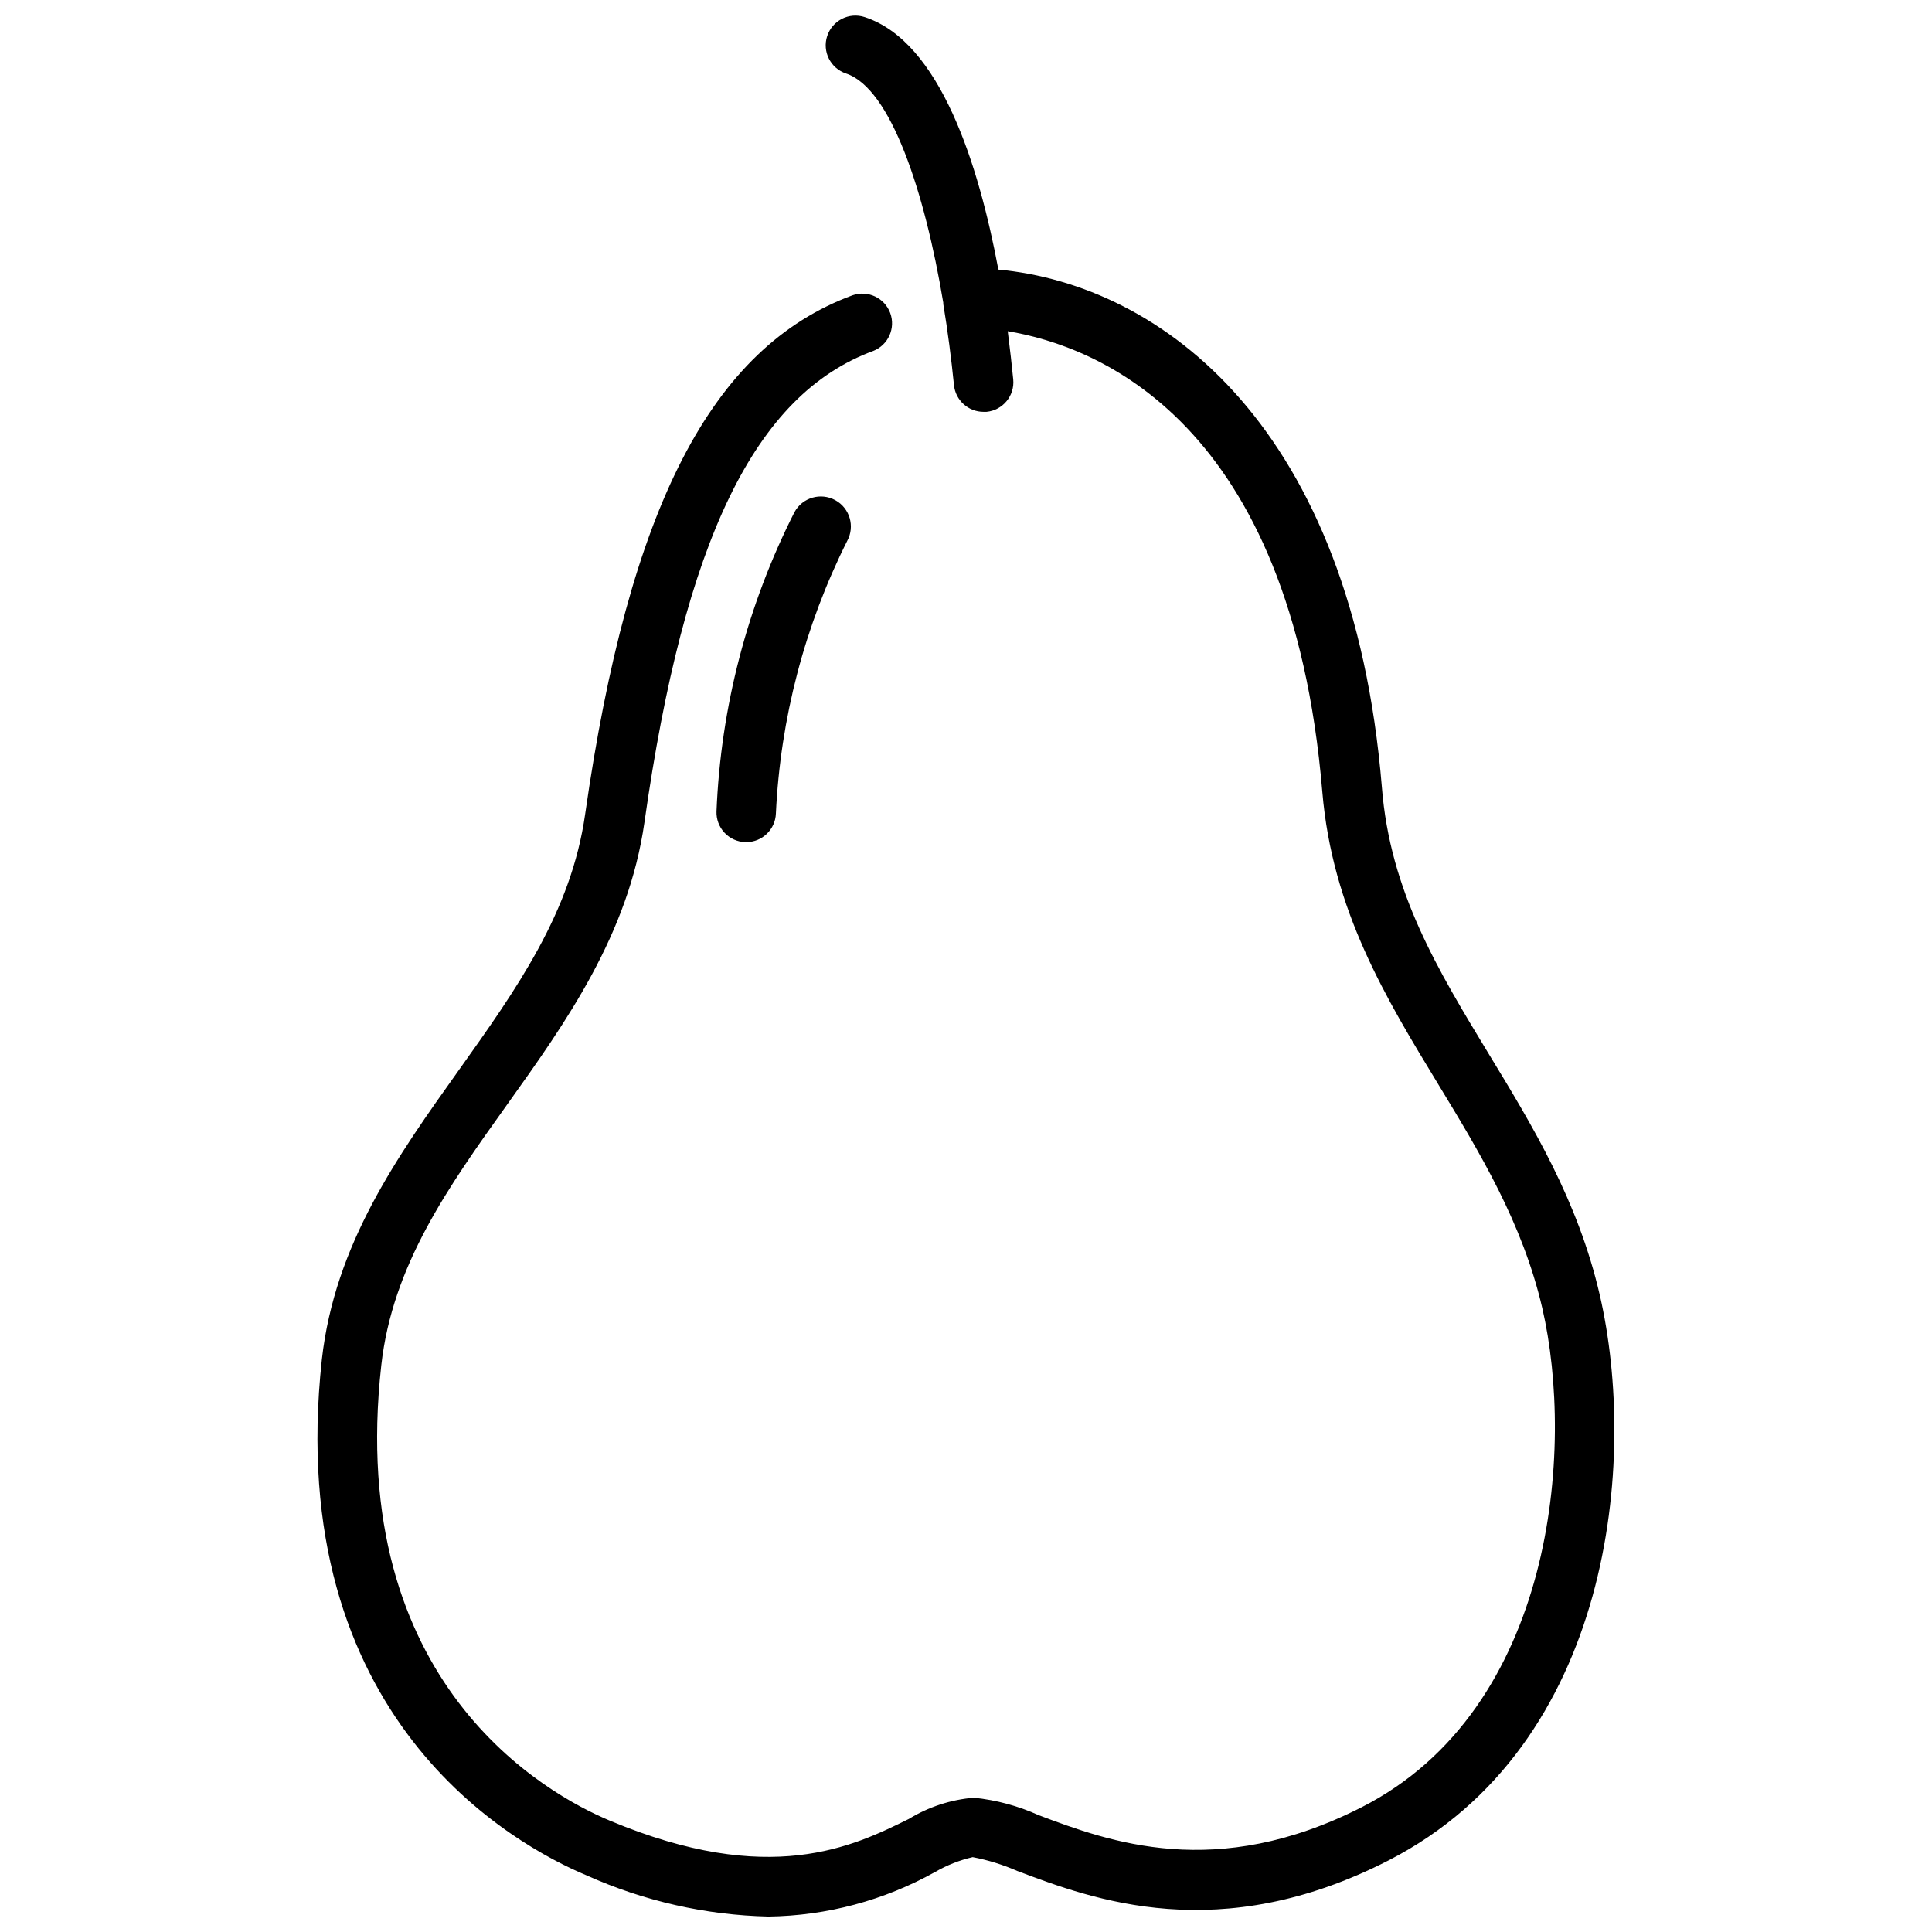 <?xml version="1.0" encoding="UTF-8"?>
<!-- The Best Svg Icon site in the world: iconSvg.co, Visit us! https://iconsvg.co -->
<svg width="800px" height="800px" version="1.1" viewBox="144 144 512 512" xmlns="http://www.w3.org/2000/svg">
 <defs>
  <clipPath id="a">
   <path d="m228 148.09h344v503.81h-344z"/>
  </clipPath>
 </defs>
 <g clip-path="url(#a)">
  <path d="m567.95 487.18c-5.785-25.031-17.789-44.793-29.441-63.922-13.422-22.156-26.137-42.938-28.301-70.688-7.871-95.449-58.293-133.08-101.63-137.13-5.156-27.551-15.352-60.379-35.426-66.914h0.004c-4.133-1.359-8.582 0.887-9.941 5.019-1.355 4.129 0.891 8.578 5.019 9.938 11.809 3.938 20.82 31.25 25.742 60.734v0.355c1.18 7.125 2.125 14.406 2.832 21.453v-0.004c0.387 4.051 3.801 7.141 7.875 7.121h0.746c4.324-0.414 7.496-4.254 7.086-8.578-0.355-3.621-0.828-7.871-1.457-12.793 23.617 3.938 75.098 23.617 83.363 122.02 2.637 31.488 16.926 54.828 30.742 77.578 10.98 18.066 22.316 36.723 27.551 59.277 8.621 37.234 3.227 106.27-47.863 132.29-38.652 19.68-66.914 9.133-85.648 2.086h0.004c-5.422-2.449-11.203-4.004-17.121-4.606-6.109 0.5-12.016 2.43-17.242 5.629-14.68 7.242-36.84 18.223-79.27 0.434-16.57-6.926-69.941-36.172-60.535-120.64 2.953-26.488 17.711-47.23 33.379-69.156 15.664-21.922 32.117-45.066 36.367-74.785 10.586-74.785 29.285-113.32 60.613-124.89v0.004c3.996-1.566 6-6.043 4.512-10.066-1.492-4.023-5.934-6.109-9.984-4.691-37.43 13.816-59.238 56.207-70.848 137.45-3.699 26.098-18.223 46.445-33.574 68.016-16.098 22.594-32.785 45.973-36.211 76.555-10.352 95.172 51.051 128.75 70.18 136.73 15.168 6.816 31.551 10.523 48.176 10.902 15.473-0.211 30.648-4.269 44.164-11.809 3.106-1.797 6.461-3.125 9.957-3.934 4.062 0.773 8.02 2 11.809 3.66 20.035 7.559 53.531 20.191 98.398-2.793 59.434-30.508 66.047-106.31 55.973-149.85z"/>
 </g>
 <path d="m341.75 367.17h-0.277c-2.086-0.07-4.062-0.969-5.484-2.5-1.426-1.527-2.184-3.559-2.109-5.648 1.125-27.609 8.172-54.66 20.664-79.309 2.106-3.859 6.945-5.277 10.805-3.168 3.856 2.106 5.273 6.945 3.168 10.805-11.277 22.488-17.711 47.094-18.895 72.223-0.148 4.242-3.629 7.602-7.871 7.598z"/>
</svg>
